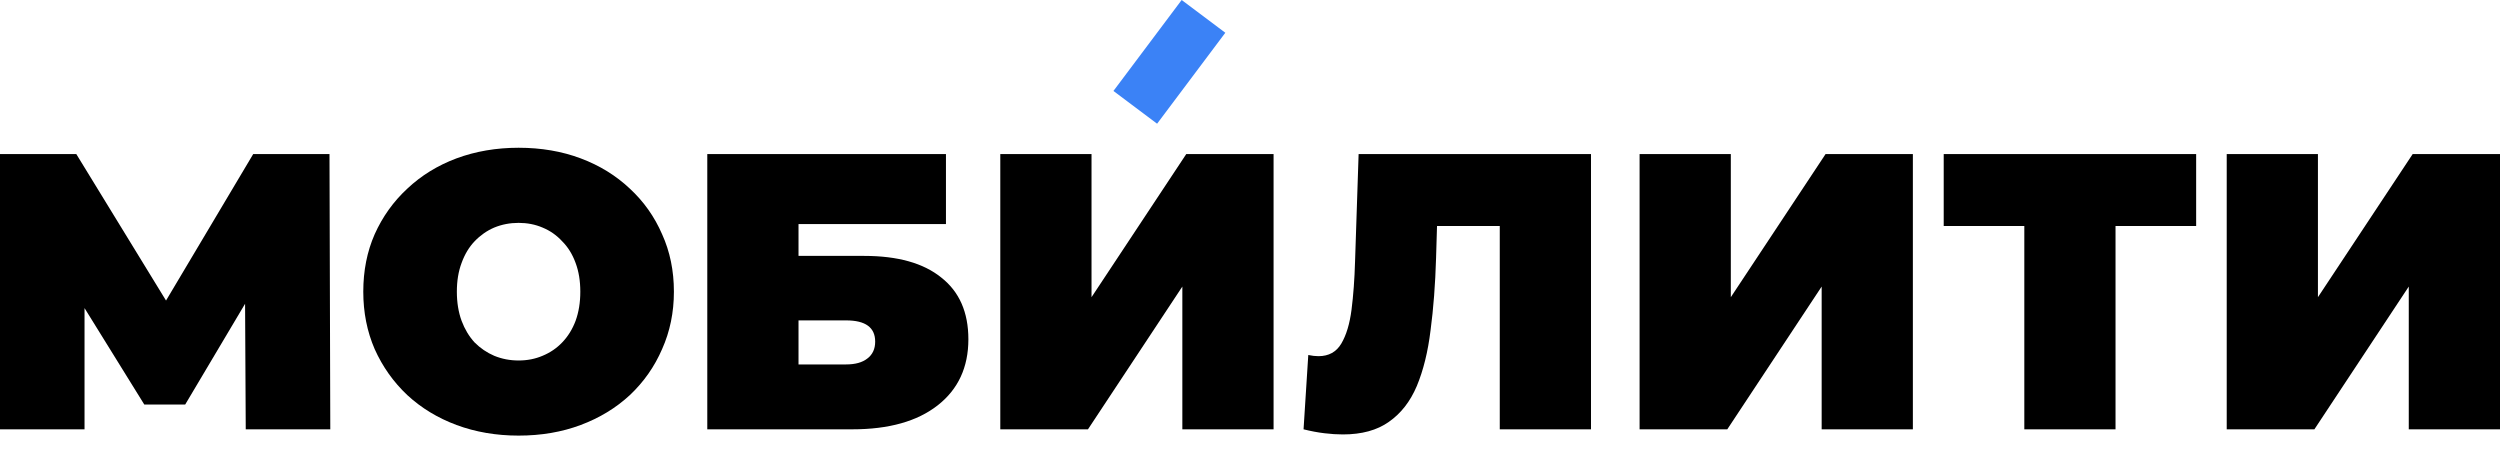 <svg width="128" height="23" viewBox="0 0 128 23" fill="none" xmlns="http://www.w3.org/2000/svg"><path d="M114.008 21.981V7.887H118.678V15.216L123.53 7.887H128V21.981H123.329V14.672L118.497 21.981H114.008Z" fill="currentColor"/><path d="M103.645 21.981V10.545L104.671 11.572H99.518V7.887H112.443V11.572H107.289L108.315 10.545V21.981H103.645Z" fill="currentColor"/><path d="M83.947 21.981V7.887H88.618V15.216L93.47 7.887H97.939V21.981H93.269V14.672L88.437 21.981H83.947Z" fill="currentColor"/><path d="M68.755 22.243C68.46 22.243 68.145 22.223 67.809 22.182C67.474 22.142 67.118 22.075 66.742 21.981L66.984 18.176C67.172 18.216 67.346 18.236 67.507 18.236C68.031 18.236 68.42 18.021 68.675 17.592C68.93 17.162 69.104 16.585 69.198 15.86C69.292 15.122 69.353 14.296 69.379 13.384L69.561 7.887H81.459V21.981H76.788V10.565L77.815 11.572H72.681L73.607 10.505L73.527 13.203C73.487 14.558 73.393 15.793 73.245 16.907C73.111 18.008 72.876 18.961 72.54 19.766C72.205 20.558 71.728 21.169 71.111 21.598C70.507 22.028 69.722 22.243 68.755 22.243Z" fill="currentColor"/><path d="M51.215 21.981V7.887H55.886V15.216L60.737 7.887H65.207V21.981H60.536V14.672L55.704 21.981H51.215Z" fill="currentColor"/><path d="M36.213 21.981V7.887H48.433V11.471H40.884V13.102H44.246C45.964 13.102 47.279 13.471 48.192 14.209C49.118 14.934 49.581 15.988 49.581 17.37C49.581 18.806 49.057 19.934 48.01 20.753C46.964 21.572 45.507 21.981 43.642 21.981H36.213ZM40.884 18.659H43.32C43.789 18.659 44.152 18.558 44.407 18.357C44.675 18.155 44.809 17.867 44.809 17.491C44.809 16.766 44.313 16.404 43.32 16.404H40.884V18.659Z" fill="currentColor"/><path d="M26.552 22.303C25.411 22.303 24.351 22.122 23.371 21.759C22.404 21.397 21.566 20.887 20.854 20.229C20.143 19.558 19.586 18.773 19.183 17.873C18.794 16.974 18.6 15.994 18.6 14.934C18.6 13.86 18.794 12.88 19.183 11.994C19.586 11.095 20.143 10.317 20.854 9.659C21.566 8.988 22.404 8.471 23.371 8.109C24.351 7.746 25.411 7.565 26.552 7.565C27.706 7.565 28.766 7.746 29.733 8.109C30.699 8.471 31.538 8.988 32.249 9.659C32.96 10.317 33.511 11.095 33.9 11.994C34.302 12.88 34.504 13.86 34.504 14.934C34.504 15.994 34.302 16.974 33.9 17.873C33.511 18.773 32.96 19.558 32.249 20.229C31.538 20.887 30.699 21.397 29.733 21.759C28.766 22.122 27.706 22.303 26.552 22.303ZM26.552 18.457C26.995 18.457 27.404 18.377 27.78 18.216C28.169 18.055 28.504 17.827 28.786 17.531C29.082 17.223 29.31 16.853 29.471 16.424C29.632 15.981 29.712 15.484 29.712 14.934C29.712 14.384 29.632 13.894 29.471 13.464C29.31 13.021 29.082 12.652 28.786 12.357C28.504 12.048 28.169 11.813 27.78 11.652C27.404 11.491 26.995 11.411 26.552 11.411C26.109 11.411 25.693 11.491 25.303 11.652C24.928 11.813 24.592 12.048 24.297 12.357C24.015 12.652 23.794 13.021 23.633 13.464C23.471 13.894 23.391 14.384 23.391 14.934C23.391 15.484 23.471 15.981 23.633 16.424C23.794 16.853 24.015 17.223 24.297 17.531C24.592 17.827 24.928 18.055 25.303 18.216C25.693 18.377 26.109 18.457 26.552 18.457Z" fill="currentColor"/><path d="M0 21.981V7.887H3.906L9.542 17.088H7.489L12.965 7.887H16.87L16.911 21.981H12.582L12.542 14.411H13.227L9.482 20.712H7.388L3.483 14.411H4.328V21.981H0Z" fill="currentColor"/><path fill-rule="evenodd" clip-rule="evenodd" d="M62.736 1.677L59.243 6.334L57.008 4.657L60.501 0L62.736 1.677Z" fill="#3B82F6"/></svg>